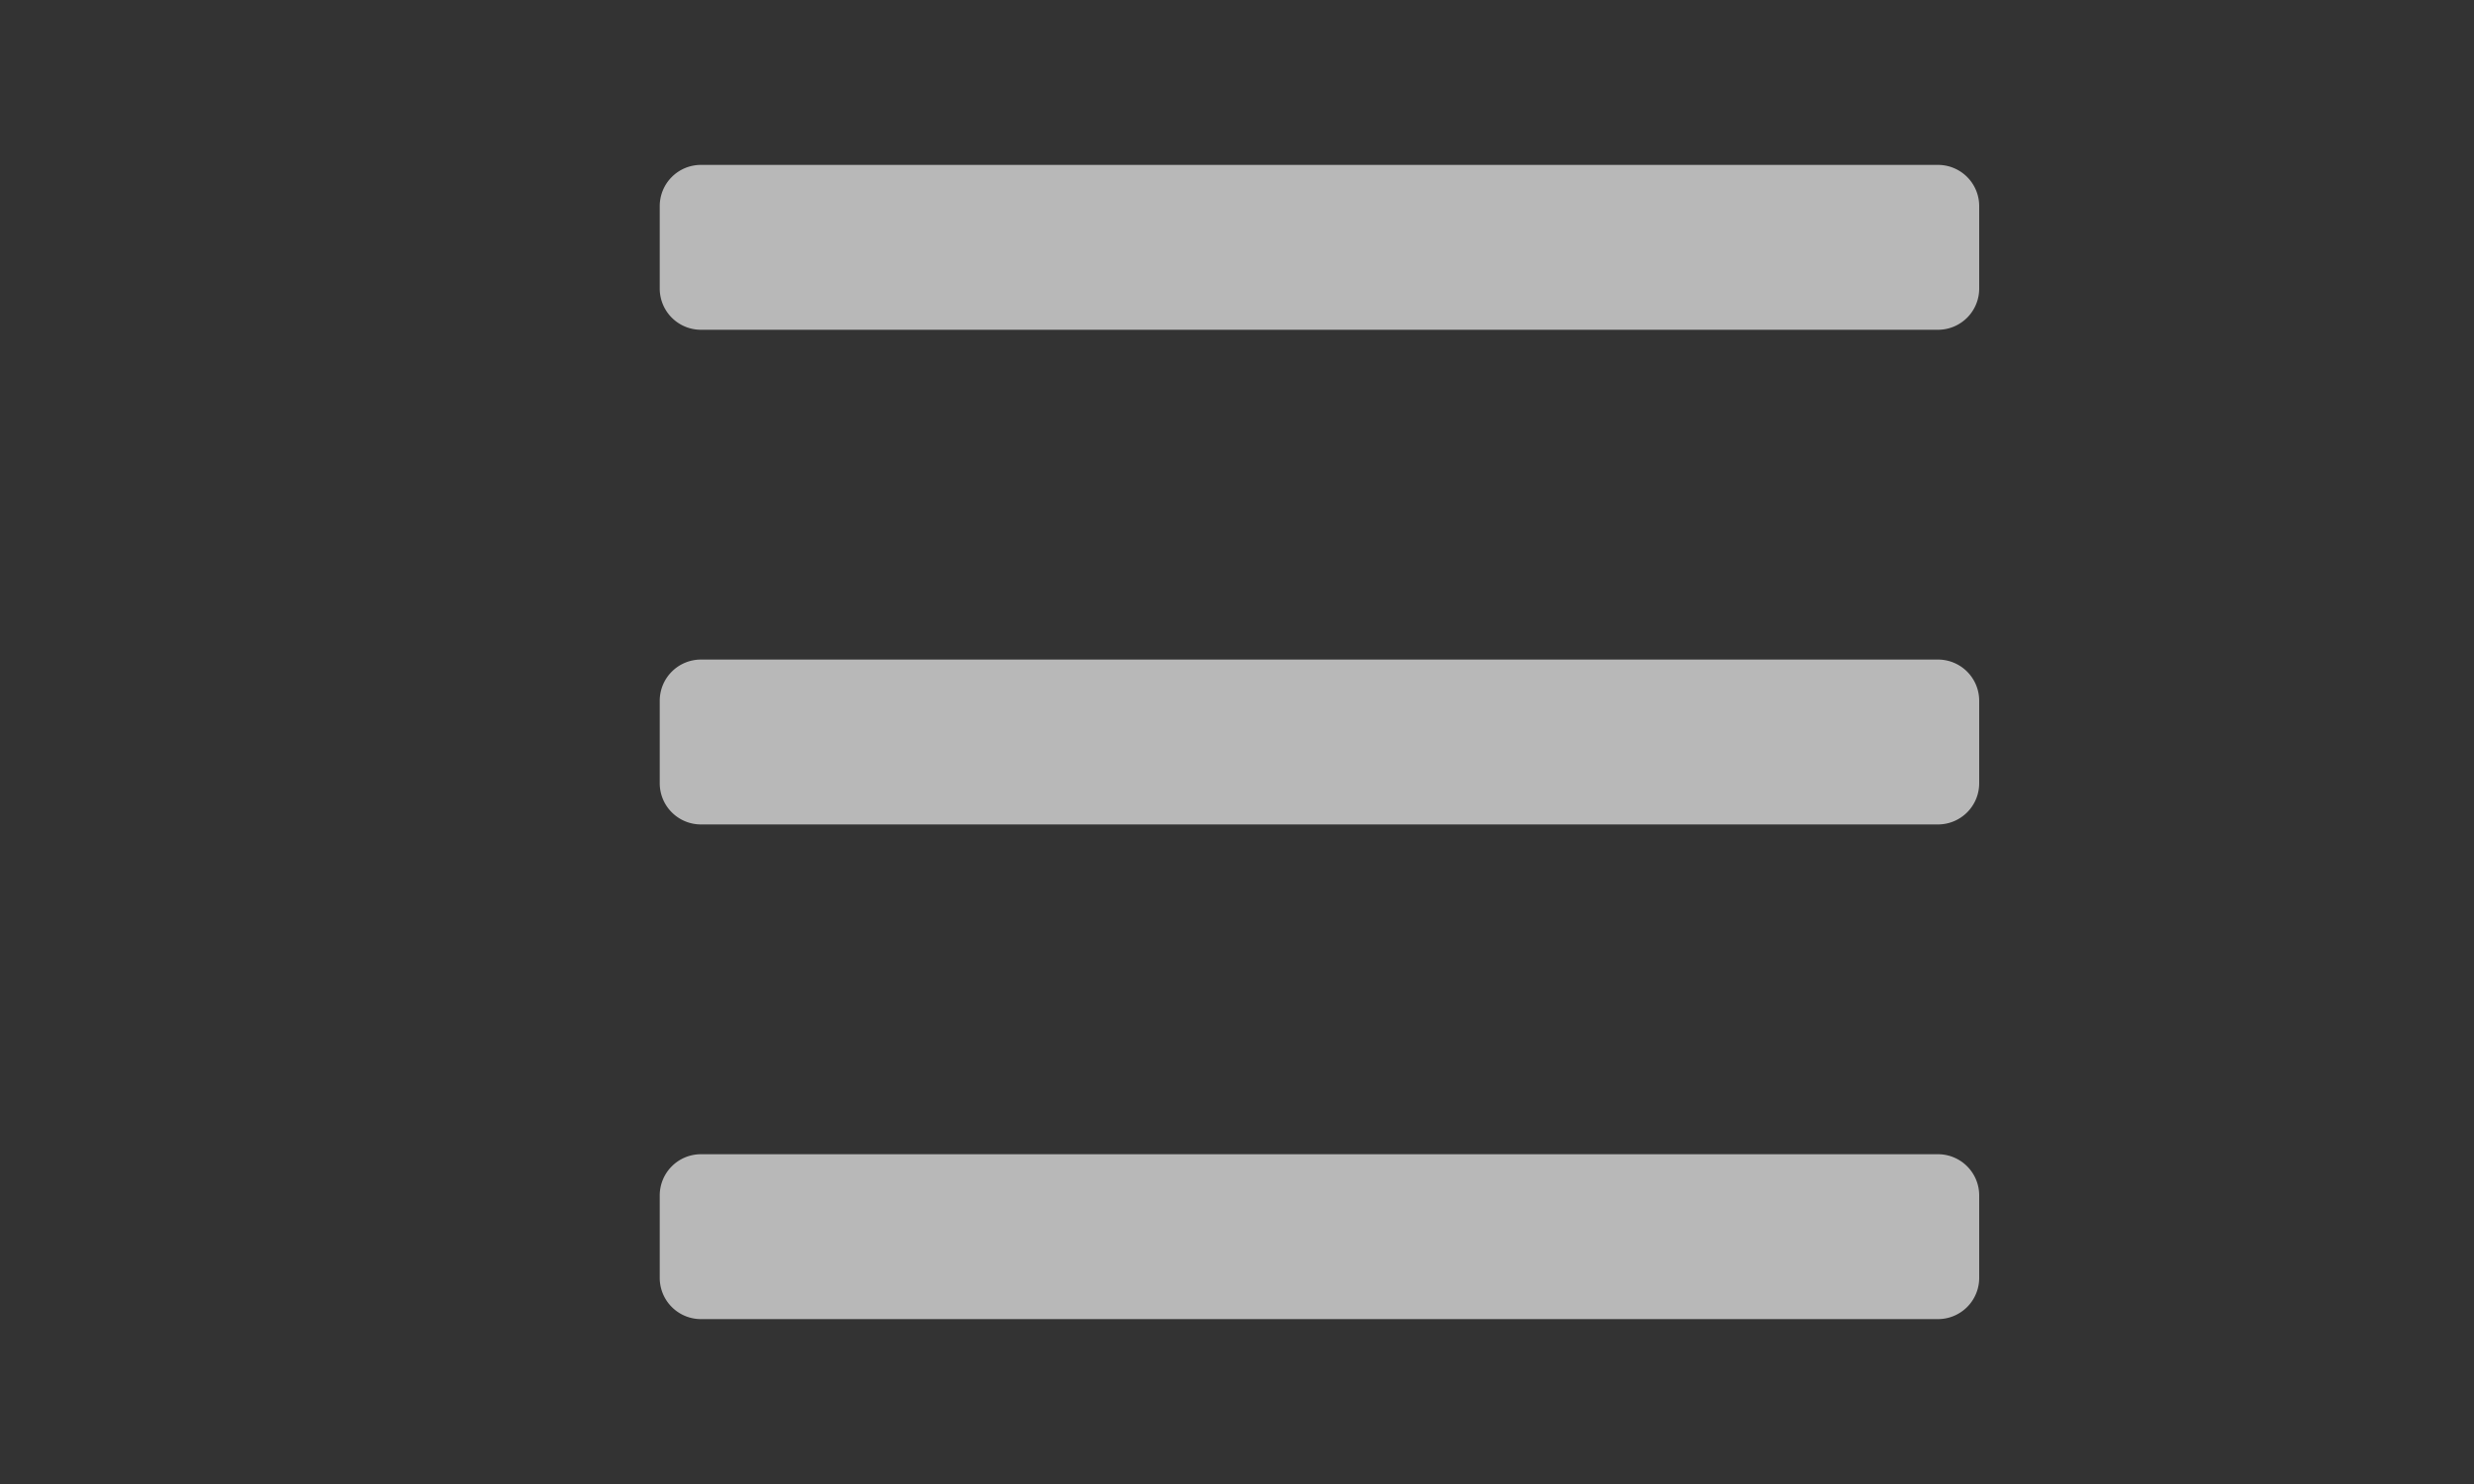 <svg id="S_DropDownMenu_15x9_N_D_2x" data-name="S_DropDownMenu_15x9_N_D@2x" xmlns="http://www.w3.org/2000/svg" width="30" height="18" viewBox="0 0 30 18">
  <rect x="0" y="0" width="30" height="18" fill="#333333" stroke="none"/>
  <defs>
    <style>
      .fill {
        fill: #fff;
        fill-rule: evenodd;
        opacity: 0.65;
      }

      
    </style>
  </defs>
  <title>S_DropDownMenu_15x9_N_D@2x</title>
  <path id="Fill2" class="fill" d="M8.5,2h15a0.5,0.5,0,0,1,.5.5v1a0.5,0.5,0,0,1-.5.5H8.5A0.5,0.5,0,0,1,8,3.5v-1A0.5,0.5,0,0,1,8.5,2Z"/>
  <path id="Fill4" class="fill" d="M8.5,8h15a0.5,0.5,0,0,1,.5.5v1a0.5,0.5,0,0,1-.5.5H8.5A0.5,0.5,0,0,1,8,9.5v-1A0.5,0.5,0,0,1,8.5,8Z"/>
  <path id="Fill5" class="fill" d="M8.5,14h15a0.5,0.5,0,0,1,.5.5v1a0.5,0.5,0,0,1-.5.5H8.5A0.5,0.5,0,0,1,8,15.5v-1A0.5,0.5,0,0,1,8.5,14Z"/>
  </svg>